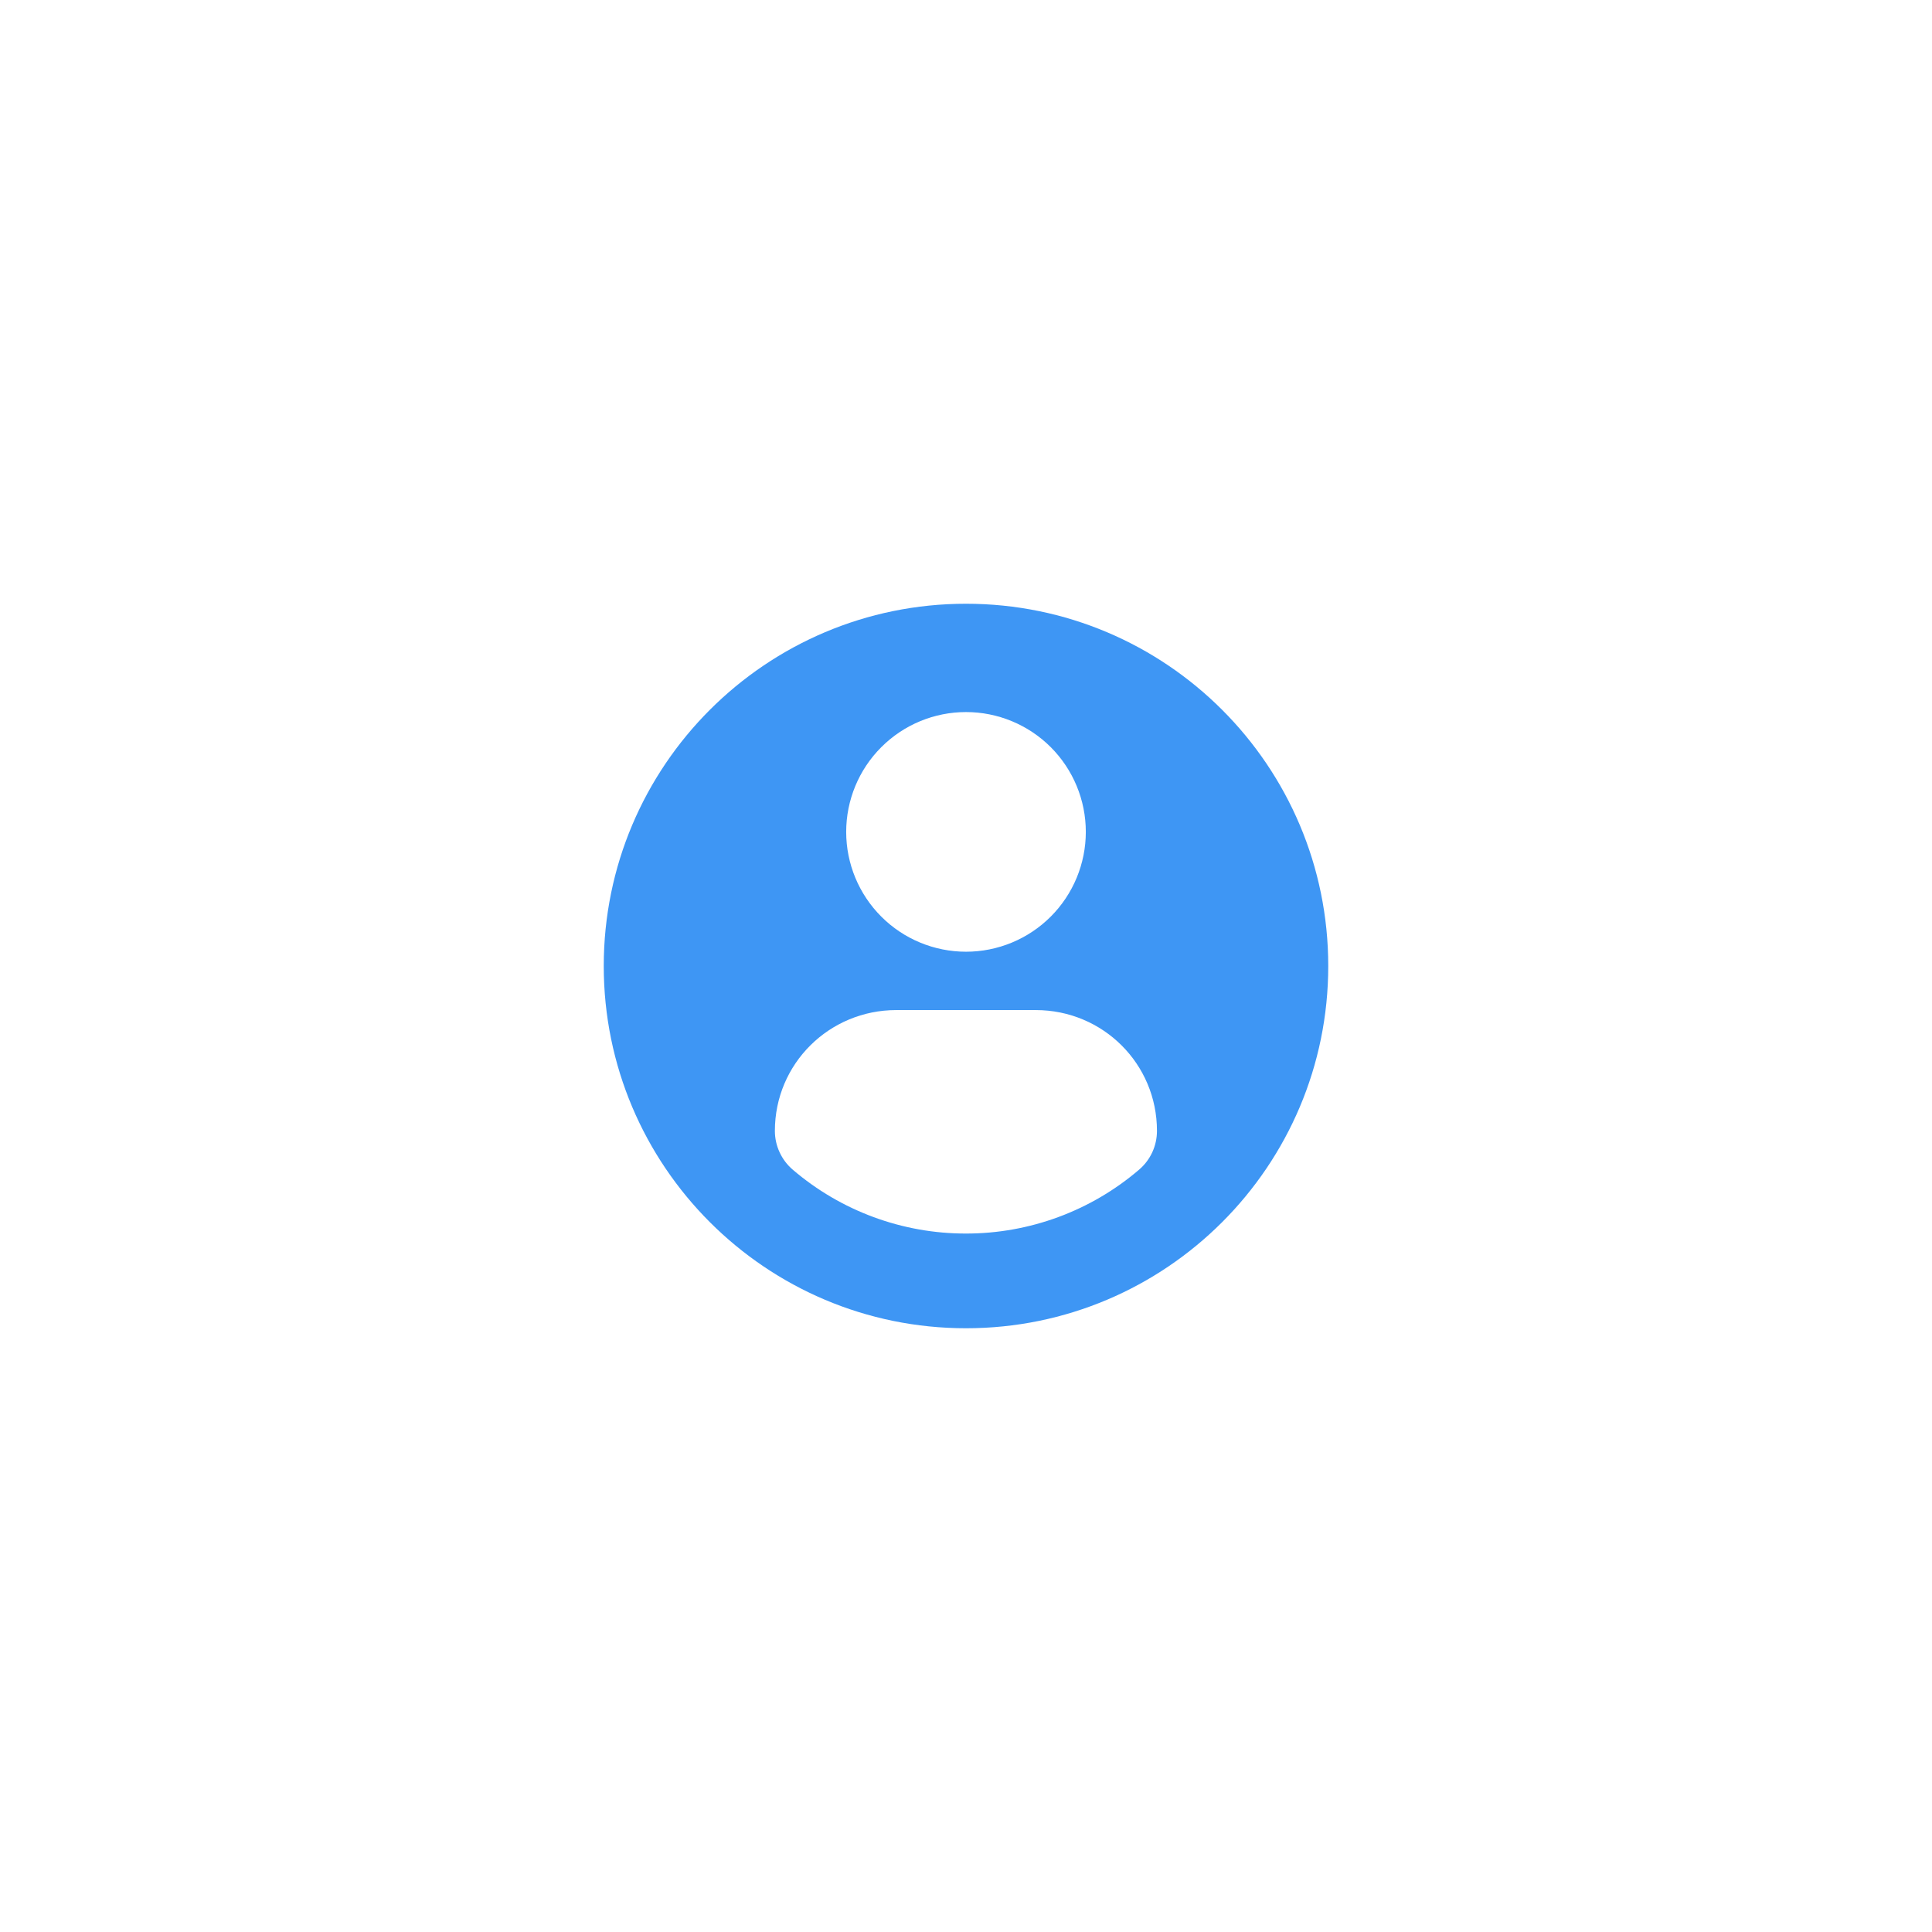 <svg width="64" height="64" viewBox="0 0 64 64" fill="none" xmlns="http://www.w3.org/2000/svg">
<rect width="64" height="64" fill="white"/>
<path d="M32 20C25.373 20 20 25.372 20 32C20 38.627 25.373 44 32 44C38.628 44 44 38.627 44 32C44 25.372 38.628 20 32 20ZM32 23.588C33.053 23.588 34.062 24.006 34.807 24.75C35.551 25.495 35.969 26.504 35.969 27.557C35.969 28.61 35.551 29.619 34.807 30.364C34.063 31.108 33.053 31.527 32.001 31.527C30.948 31.527 29.938 31.109 29.194 30.364C28.45 29.62 28.031 28.61 28.031 27.558C28.031 26.505 28.449 25.495 29.194 24.751C29.938 24.006 30.947 23.588 32 23.588ZM31.997 40.863C29.895 40.865 27.86 40.115 26.262 38.748C26.076 38.589 25.927 38.392 25.825 38.17C25.722 37.948 25.669 37.706 25.669 37.462C25.669 35.239 27.468 33.46 29.691 33.46H34.31C36.534 33.46 38.326 35.239 38.326 37.462C38.326 37.706 38.273 37.948 38.171 38.17C38.068 38.392 37.919 38.589 37.733 38.747C36.135 40.115 34.1 40.865 31.997 40.863Z" fill="#3E96F4"/>
</svg>
